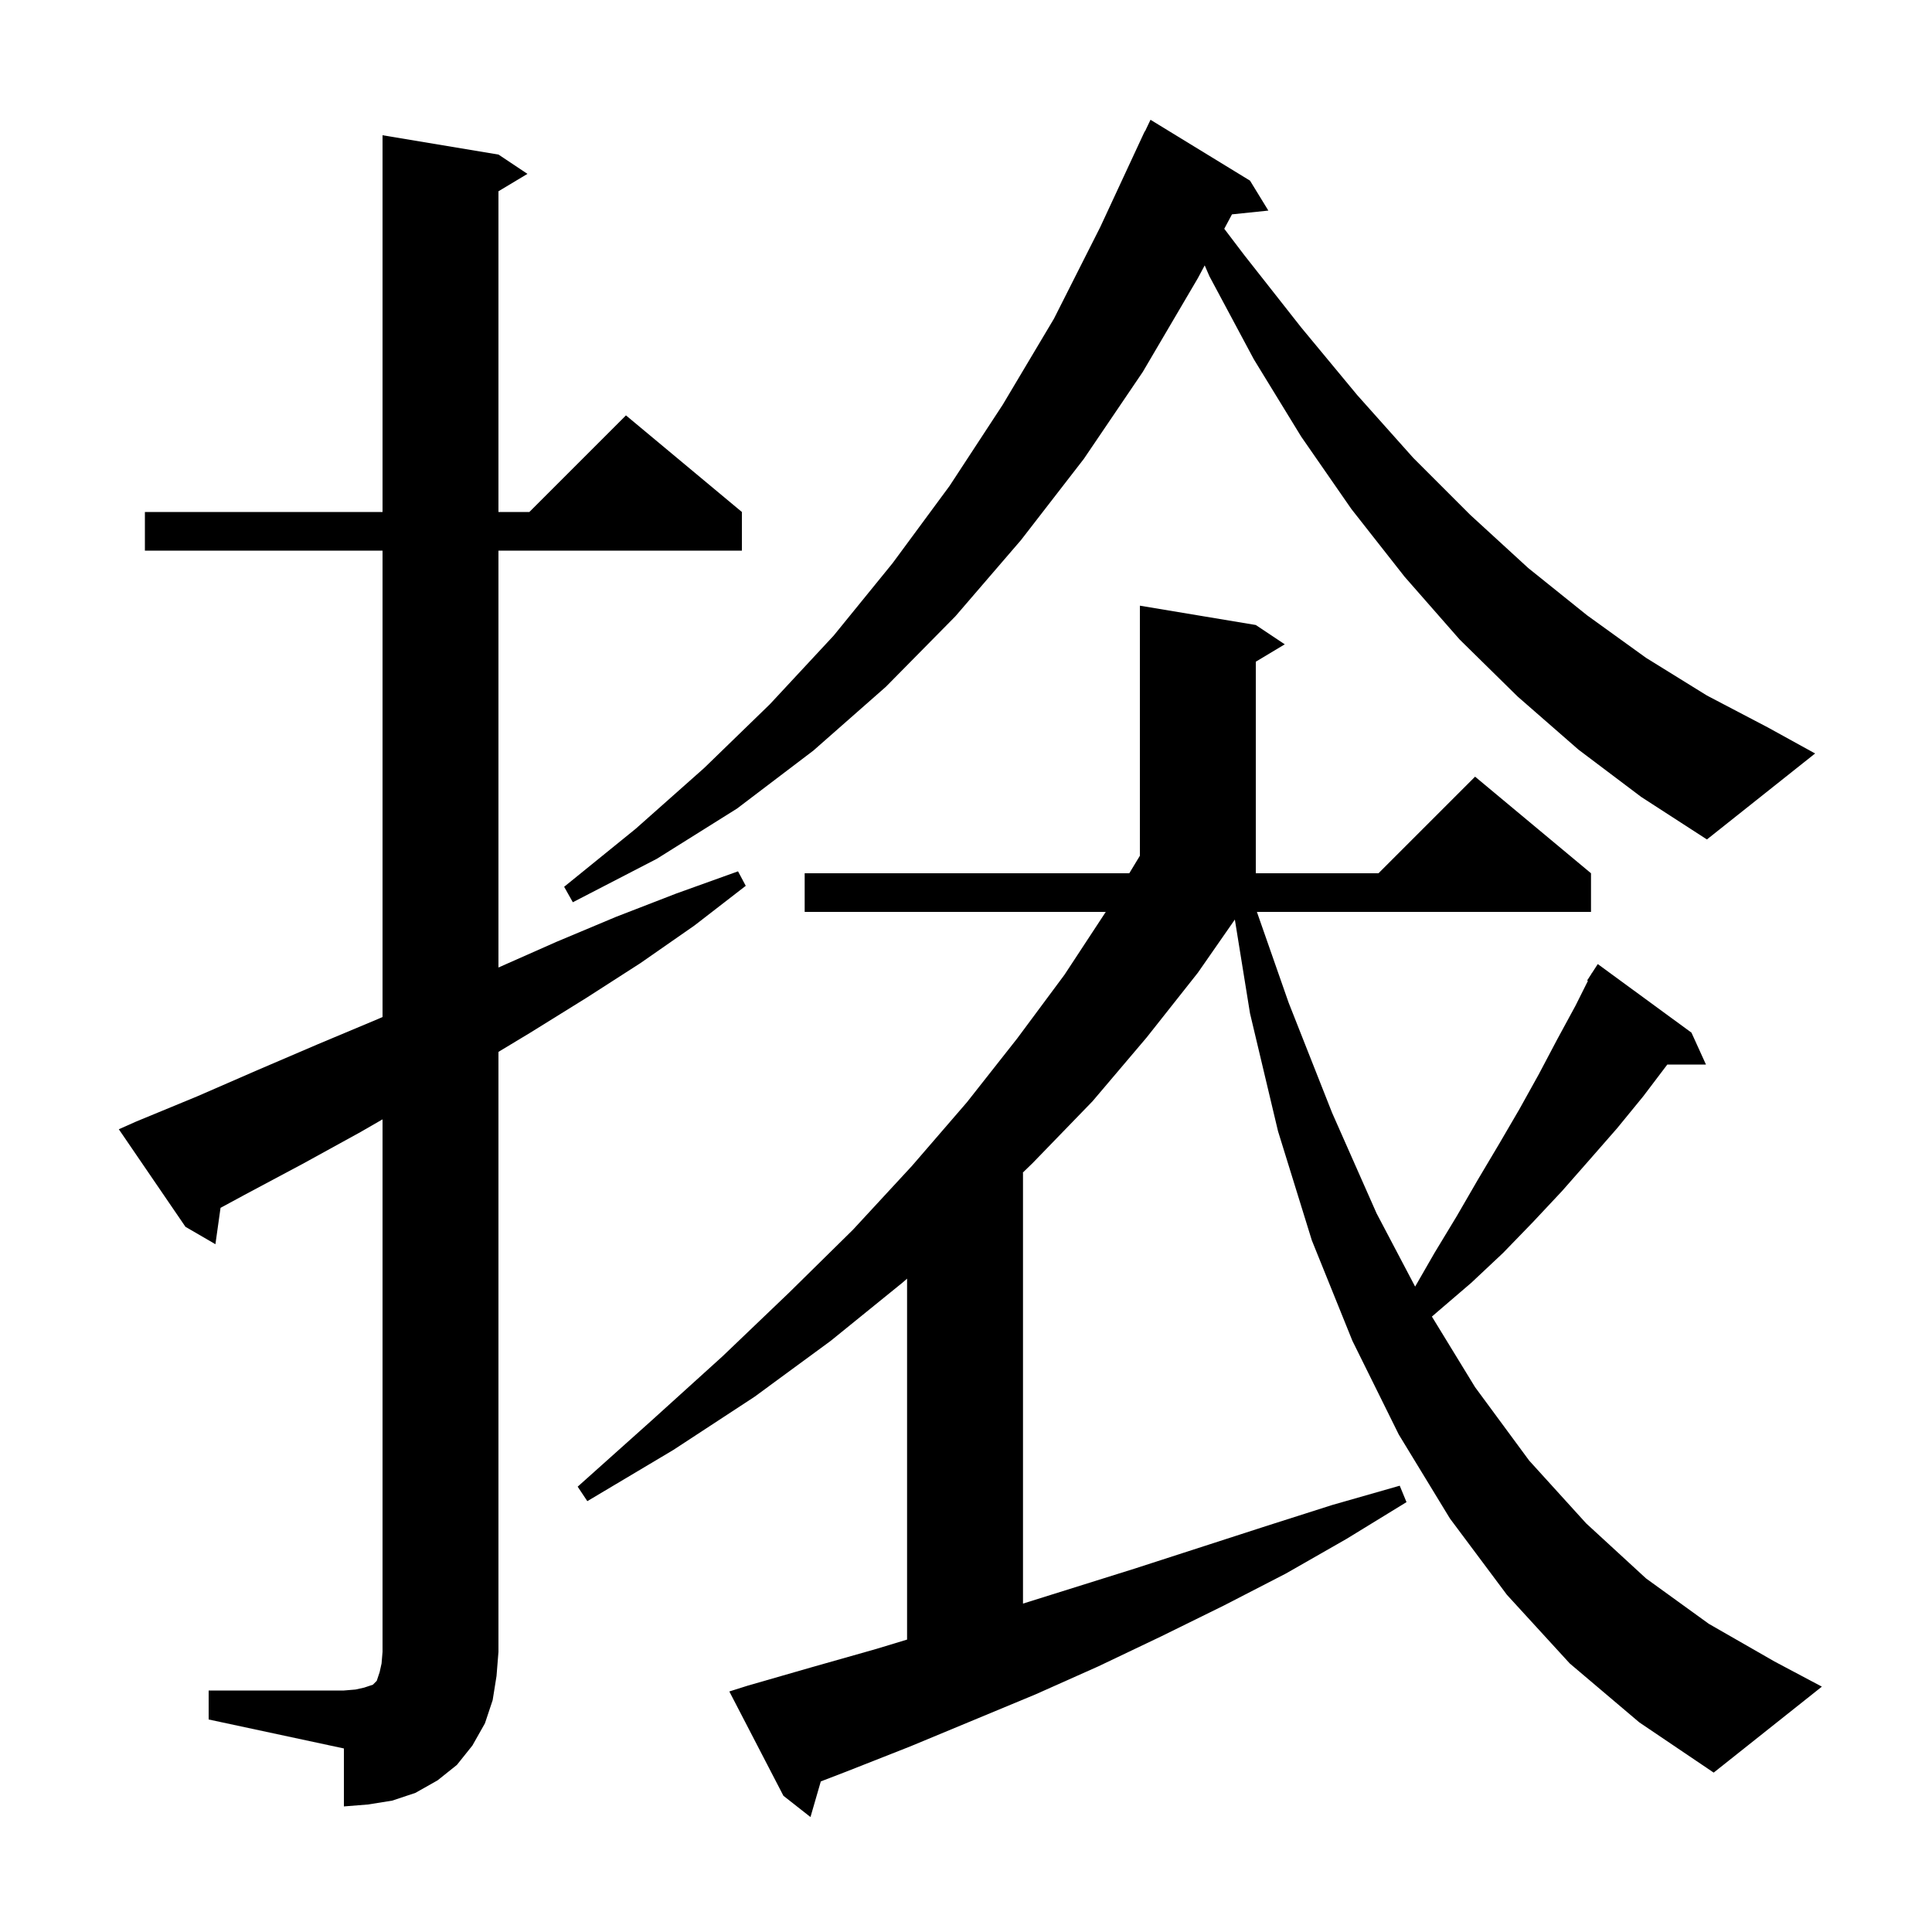<svg xmlns="http://www.w3.org/2000/svg" xmlns:xlink="http://www.w3.org/1999/xlink" version="1.1" baseProfile="full" viewBox="0 0 200 200" width="200" height="200"><g fill="currentColor"><path d="M 21.6 175.0 L 35.6 175.0 L 36.8 174.9 L 37.7 174.7 L 38.6 174.4 L 39.0 174.0 L 39.3 173.1 L 39.5 172.2 L 39.6 171.0 L 39.6 115.875 L 37.3 117.2 L 31.3 120.5 L 25.3 123.7 L 22.83 125.036 L 22.3 128.8 L 19.2 127.0 L 12.3 116.9 L 14.1 116.1 L 20.4 113.5 L 26.6 110.8 L 32.9 108.1 L 39.1 105.5 L 39.6 105.282 L 39.6 57.0 L 15.0 57.0 L 15.0 53.0 L 39.6 53.0 L 39.6 14.0 L 51.6 16.0 L 54.6 18.0 L 51.6 19.8 L 51.6 53.0 L 54.8 53.0 L 64.8 43.0 L 76.8 53.0 L 76.8 57.0 L 51.6 57.0 L 51.6 100.156 L 57.6 97.5 L 63.8 94.9 L 70.0 92.5 L 76.4 90.2 L 77.2 91.7 L 71.9 95.8 L 66.3 99.7 L 60.7 103.3 L 54.9 106.9 L 51.6 108.891 L 51.6 171.0 L 51.4 173.5 L 51.0 176.0 L 50.2 178.4 L 48.9 180.7 L 47.3 182.7 L 45.3 184.3 L 43.0 185.6 L 40.6 186.4 L 38.1 186.8 L 35.6 187.0 L 35.6 181.0 L 21.6 178.0 Z M 162.5 172.2 L 156.0 165.1 L 150.1 157.2 L 144.8 148.5 L 140.0 138.8 L 135.8 128.4 L 132.3 117.1 L 129.4 104.9 L 127.832 95.192 L 124.0 100.7 L 118.7 107.4 L 113.1 114.0 L 106.9 120.4 L 105.868 121.4 L 105.9 121.4 L 105.9 166.004 L 117.4 162.4 L 131.0 158.0 L 137.9 155.8 L 144.9 153.8 L 145.6 155.5 L 139.4 159.3 L 133.1 162.9 L 126.7 166.2 L 120.2 169.4 L 113.7 172.5 L 107.2 175.4 L 94.2 180.8 L 87.6 183.4 L 84.969 184.412 L 83.9 188.1 L 81.1 185.9 L 75.5 175.1 L 77.4 174.5 L 84.0 172.6 L 90.7 170.7 L 93.9 169.73 L 93.9 132.364 L 93.4 132.8 L 86.0 138.8 L 78.1 144.6 L 69.7 150.1 L 60.8 155.4 L 59.8 153.9 L 67.4 147.1 L 74.8 140.4 L 81.7 133.8 L 88.3 127.3 L 94.4 120.7 L 100.1 114.1 L 105.3 107.5 L 110.2 100.9 L 114.469 94.4 L 83.3 94.4 L 83.3 90.4 L 116.903 90.4 L 118.0 88.59 L 118.0 62.7 L 130.0 64.7 L 133.0 66.7 L 130.0 68.5 L 130.0 90.4 L 142.7 90.4 L 152.7 80.4 L 164.7 90.4 L 164.7 94.4 L 130.114 94.4 L 133.4 103.8 L 137.9 115.2 L 142.5 125.6 L 146.494 133.189 L 148.5 129.7 L 150.8 125.9 L 153.0 122.1 L 155.2 118.4 L 157.3 114.8 L 159.3 111.2 L 161.2 107.6 L 163.1 104.1 L 164.38 101.54 L 164.3 101.5 L 164.74 100.82 L 164.8 100.7 L 164.813 100.708 L 165.4 99.8 L 175.1 106.9 L 176.6 110.2 L 172.6 110.2 L 170.1 113.5 L 167.4 116.8 L 164.6 120.0 L 161.7 123.3 L 158.7 126.5 L 155.6 129.7 L 152.3 132.8 L 148.8 135.8 L 148.229 136.292 L 152.7 143.6 L 158.3 151.2 L 164.2 157.7 L 170.4 163.4 L 176.9 168.1 L 183.7 172.0 L 188.6 174.6 L 177.4 183.5 L 169.7 178.3 Z M 163.4 77.6 L 157.1 72.1 L 151.1 66.2 L 145.4 59.7 L 139.9 52.7 L 134.7 45.2 L 129.8 37.2 L 125.2 28.6 L 124.71 27.472 L 124.0 28.8 L 118.3 38.5 L 112.2 47.5 L 105.7 55.9 L 98.9 63.8 L 91.7 71.1 L 84.2 77.7 L 76.3 83.7 L 68.0 88.9 L 59.3 93.4 L 58.4 91.8 L 65.8 85.8 L 72.9 79.5 L 79.7 72.9 L 86.3 65.8 L 92.4 58.3 L 98.3 50.3 L 103.8 41.9 L 109.1 33.0 L 113.9 23.5 L 118.5 13.6 L 118.523 13.611 L 119.1 12.4 L 129.4 18.7 L 131.3 21.8 L 127.534 22.19 L 126.736 23.683 L 128.8 26.4 L 134.7 33.9 L 140.5 40.9 L 146.3 47.4 L 152.2 53.3 L 158.2 58.8 L 164.3 63.7 L 170.4 68.1 L 176.7 72.0 L 183.0 75.3 L 187.9 78.0 L 176.7 86.9 L 169.9 82.5 Z "/></g></svg>